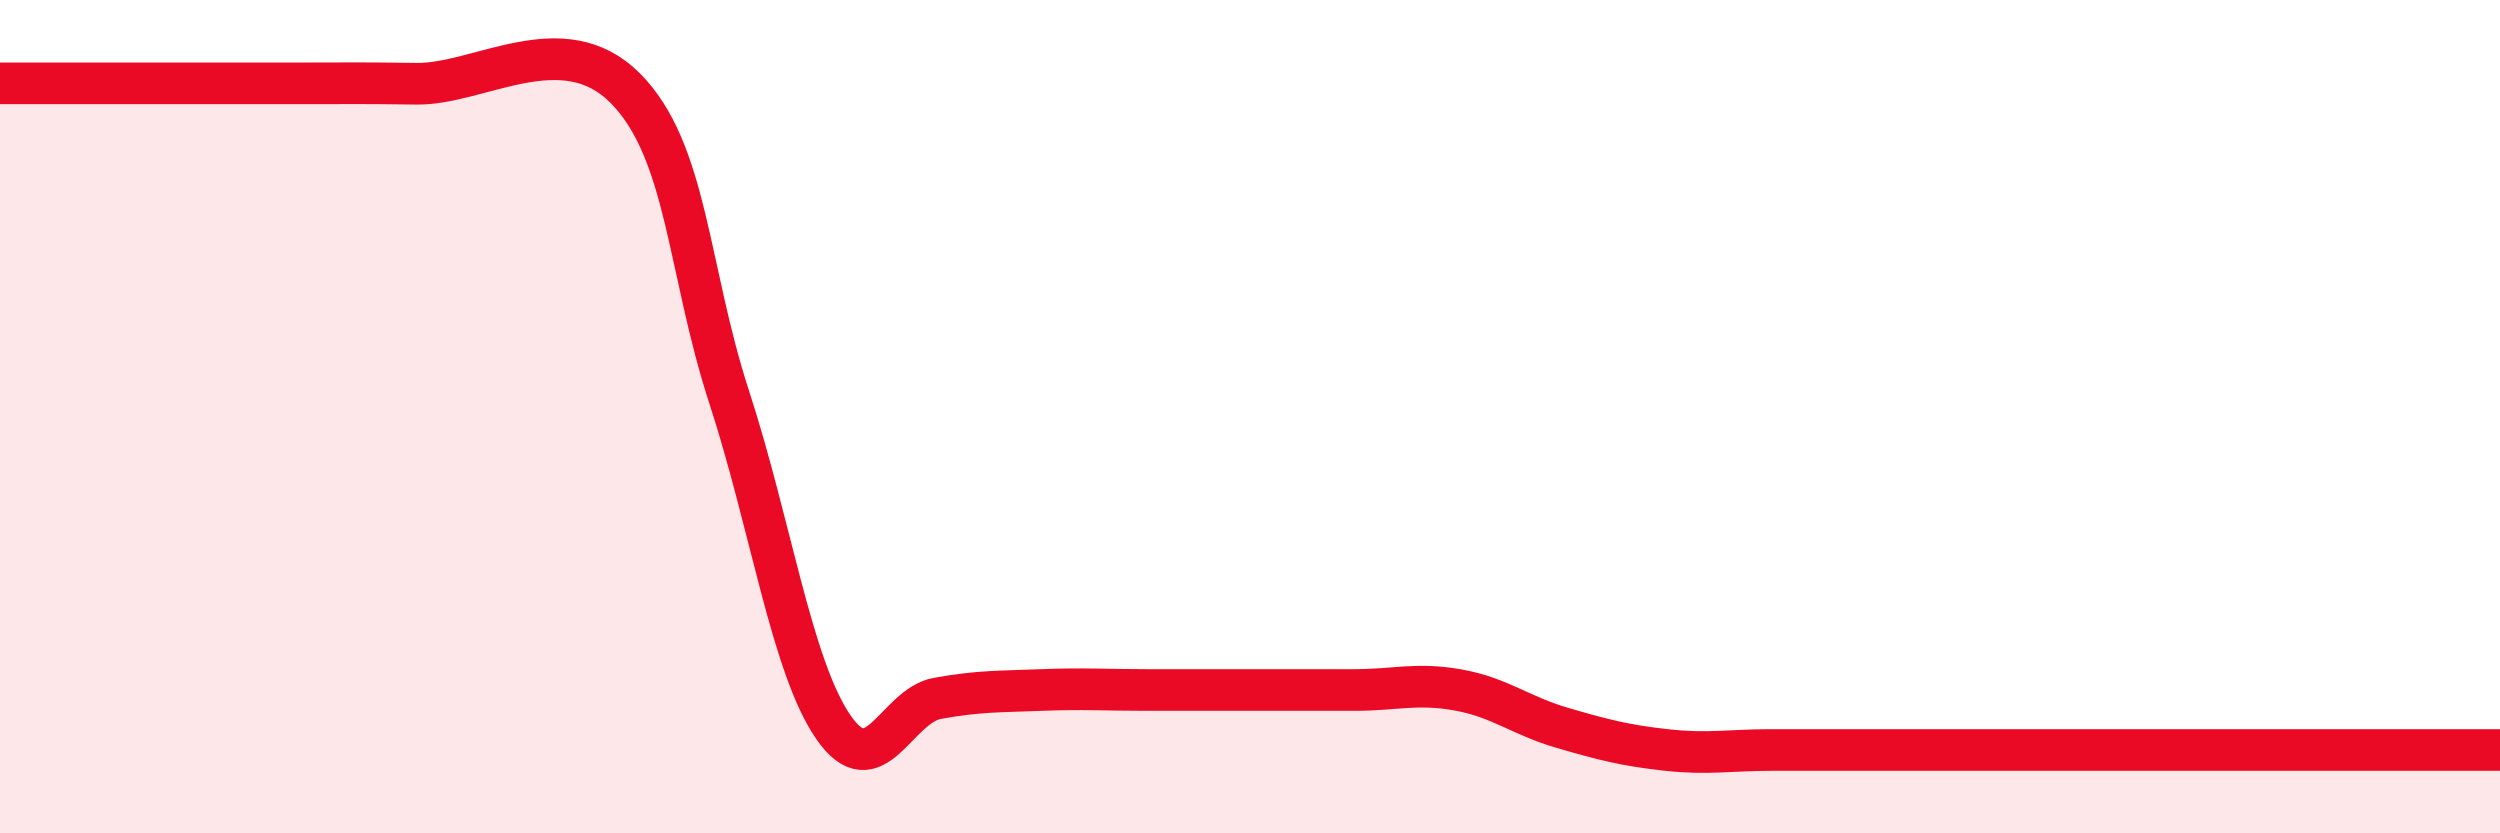 
    <svg width="60" height="20" viewBox="0 0 60 20" xmlns="http://www.w3.org/2000/svg">
      <path
        d="M 0,2 C 0.5,2 1.5,2 2.5,2 C 3.5,2 4,2 5,2 C 6,2 6.5,2 7.5,2 C 8.5,2 8.5,1.99 10,2.01 C 11.5,2.03 13.5,0.61 15,2.11 C 16.5,3.61 16.5,6.46 17.5,9.53 C 18.5,12.6 19,16 20,17.45 C 21,18.9 21.5,16.94 22.5,16.76 C 23.5,16.58 24,16.6 25,16.56 C 26,16.52 26.5,16.56 27.5,16.56 C 28.5,16.56 29,16.56 30,16.56 C 31,16.56 31.5,16.56 32.5,16.56 C 33.5,16.56 34,16.38 35,16.56 C 36,16.74 36.5,17.18 37.5,17.47 C 38.5,17.76 39,17.89 40,18 C 41,18.11 41.5,18 42.5,18 C 43.5,18 44,18 45,18 C 46,18 46.5,18 47.5,18 C 48.5,18 49,18 50,18 C 51,18 51.5,18 52.5,18 C 53.5,18 53.5,18 55,18 C 56.5,18 59,18 60,18L60 20L0 20Z"
        fill="#EB0A25"
        opacity="0.1"
        stroke-linecap="round"
        stroke-linejoin="round"
      />
      <path
        d="M 0,2 C 0.5,2 1.5,2 2.5,2 C 3.5,2 4,2 5,2 C 6,2 6.5,2 7.5,2 C 8.5,2 8.5,1.99 10,2.01 C 11.5,2.03 13.5,0.61 15,2.11 C 16.5,3.61 16.5,6.46 17.5,9.53 C 18.5,12.6 19,16 20,17.45 C 21,18.9 21.5,16.94 22.5,16.76 C 23.5,16.58 24,16.6 25,16.56 C 26,16.52 26.5,16.56 27.5,16.56 C 28.5,16.56 29,16.56 30,16.56 C 31,16.56 31.5,16.56 32.5,16.56 C 33.5,16.56 34,16.38 35,16.56 C 36,16.74 36.5,17.18 37.5,17.47 C 38.5,17.76 39,17.89 40,18 C 41,18.11 41.5,18 42.5,18 C 43.5,18 44,18 45,18 C 46,18 46.5,18 47.5,18 C 48.5,18 49,18 50,18 C 51,18 51.5,18 52.5,18 C 53.5,18 53.5,18 55,18 C 56.5,18 59,18 60,18"
        stroke="#EB0A25"
        stroke-width="1"
        fill="none"
        stroke-linecap="round"
        stroke-linejoin="round"
      />
    </svg>
  